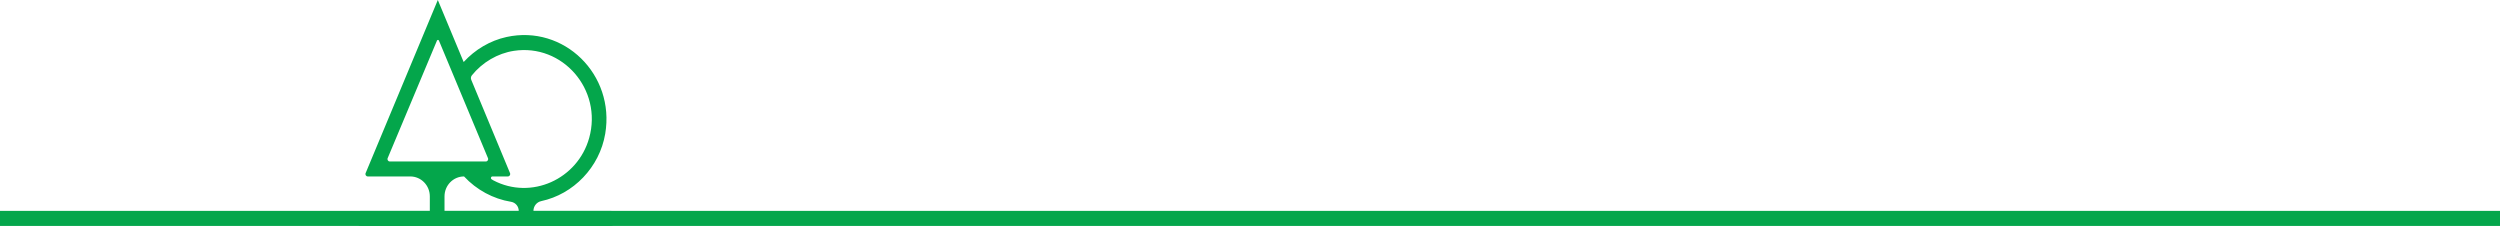 <svg width="664" height="60" viewBox="0 0 664 60" fill="none" xmlns="http://www.w3.org/2000/svg">
<path d="M97.109 45.983L116.285 0L123.148 16.472C126.153 13.179 130.165 10.787 134.503 9.832C149.788 6.468 163.398 19.826 160.749 35.516C159.245 44.423 152.319 51.584 143.741 53.418C142.537 53.676 141.68 54.769 141.68 56.024H162.325C162.698 56.024 163 56.332 163 56.712V59.312C163 59.692 162.698 60 162.325 60H95.675C95.302 60 95 59.692 95 59.312V56.712C95 56.332 95.302 56.024 95.675 56.024H114.16V52.156C114.16 49.233 111.836 46.864 108.969 46.864H97.68C97.235 46.864 96.934 46.401 97.109 45.983ZM129.61 42.011L116.579 10.775C116.481 10.541 116.156 10.541 116.058 10.775L102.962 42.011C102.787 42.426 103.086 42.888 103.529 42.888H129.042C129.485 42.888 129.783 42.427 129.61 42.012V42.011ZM134.891 46.864H130.799C130.389 46.864 130.239 47.413 130.59 47.63L131.019 47.895C141.052 53.191 153.42 47.626 156.487 36.638C160.069 23.803 149.409 11.541 136.502 13.502C132.164 14.16 128.097 16.57 125.33 20.01C125.063 20.342 124.998 20.799 125.162 21.194L135.463 45.984C135.636 46.401 135.336 46.863 134.891 46.863V46.864ZM135.732 53.596C130.983 52.828 126.551 50.416 123.252 46.864C120.385 46.864 118.062 49.233 118.062 52.156V56.024H137.779C137.779 54.81 136.907 53.786 135.732 53.596Z" fill="#04A64B"/>
<rect y="56" width="664" height="4" fill="#04A64B"/>
</svg>

